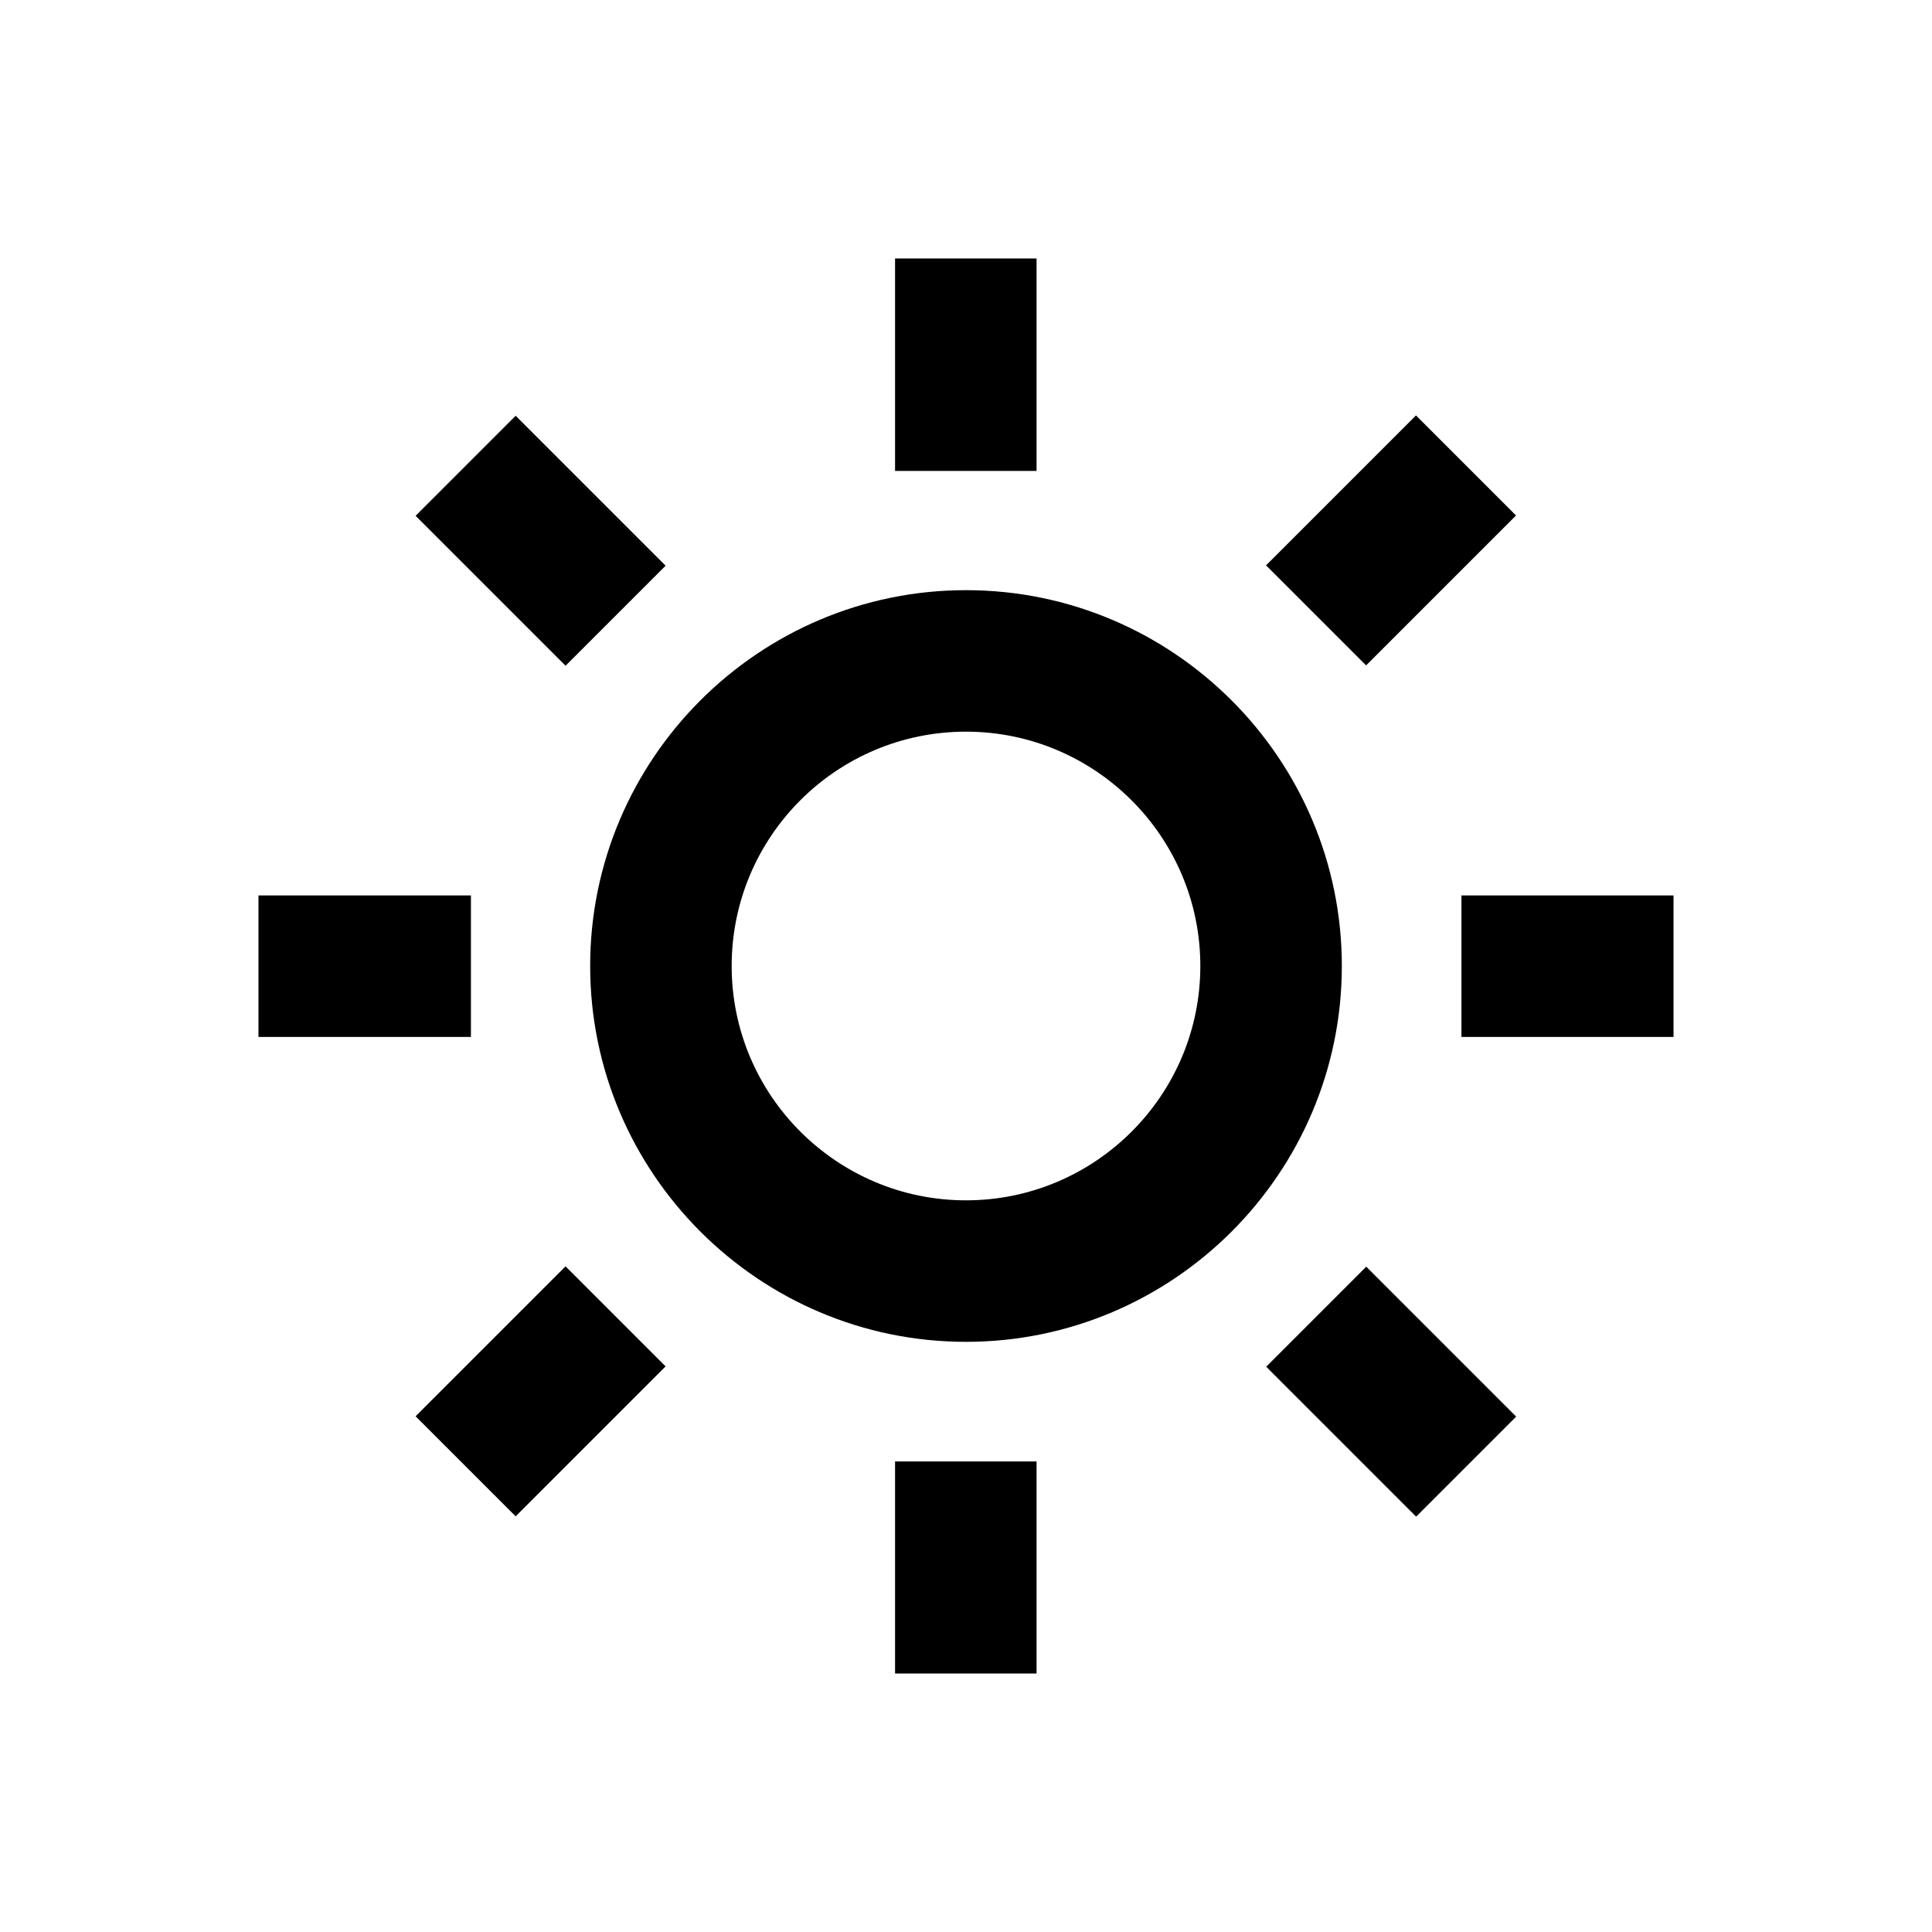 <?xml version="1.0" encoding="utf-8"?>
<!-- Generator: Adobe Illustrator 18.0.0, SVG Export Plug-In . SVG Version: 6.00 Build 0)  -->
<!DOCTYPE svg PUBLIC "-//W3C//DTD SVG 1.1//EN" "http://www.w3.org/Graphics/SVG/1.1/DTD/svg11.dtd">
<svg version="1.1" id="Layer_1" xmlns="http://www.w3.org/2000/svg" xmlns:xlink="http://www.w3.org/1999/xlink" x="0px" y="0px"
	 viewBox="0 0 512 512" enable-background="new 0 0 512 512" xml:space="preserve">
<g>
	<path d="M256,156.4c-54.9,0-99.6,44.7-99.6,99.6c0,54.9,44.7,99.6,99.6,99.6c54.9,0,99.6-44.7,99.6-99.6
		C355.6,201.1,310.9,156.4,256,156.4z M256,318.1c-34.2,0-62.1-27.8-62.1-62.1s27.8-62.1,62.1-62.1c34.2,0,62.1,27.8,62.1,62.1
		S290.2,318.1,256,318.1z"/>
	<rect x="237.2" y="68.5" width="37.5" height="56.3"/>
	<rect x="237.2" y="387.3" width="37.5" height="56.2"/>
	<rect x="349.9" y="115.2" transform="matrix(0.707 0.707 -0.707 0.707 209.321 -218.732)" width="37.5" height="56.2"/>
	<rect x="124.6" y="340.6" transform="matrix(-0.707 -0.707 0.707 -0.707 -16.061 730.741)" width="37.5" height="56.2"/>
	<rect x="115.2" y="124.6" transform="matrix(0.707 0.707 -0.707 0.707 143.301 -59.357)" width="56.2" height="37.5"/>
	<rect x="340.6" y="349.9" transform="matrix(-0.707 -0.707 0.707 -0.707 368.717 890.11)" width="56.2" height="37.5"/>
	<rect x="387.3" y="237.3" width="56.2" height="37.5"/>
	<rect x="68.5" y="237.3" width="56.3" height="37.5"/>
</g>
</svg>
